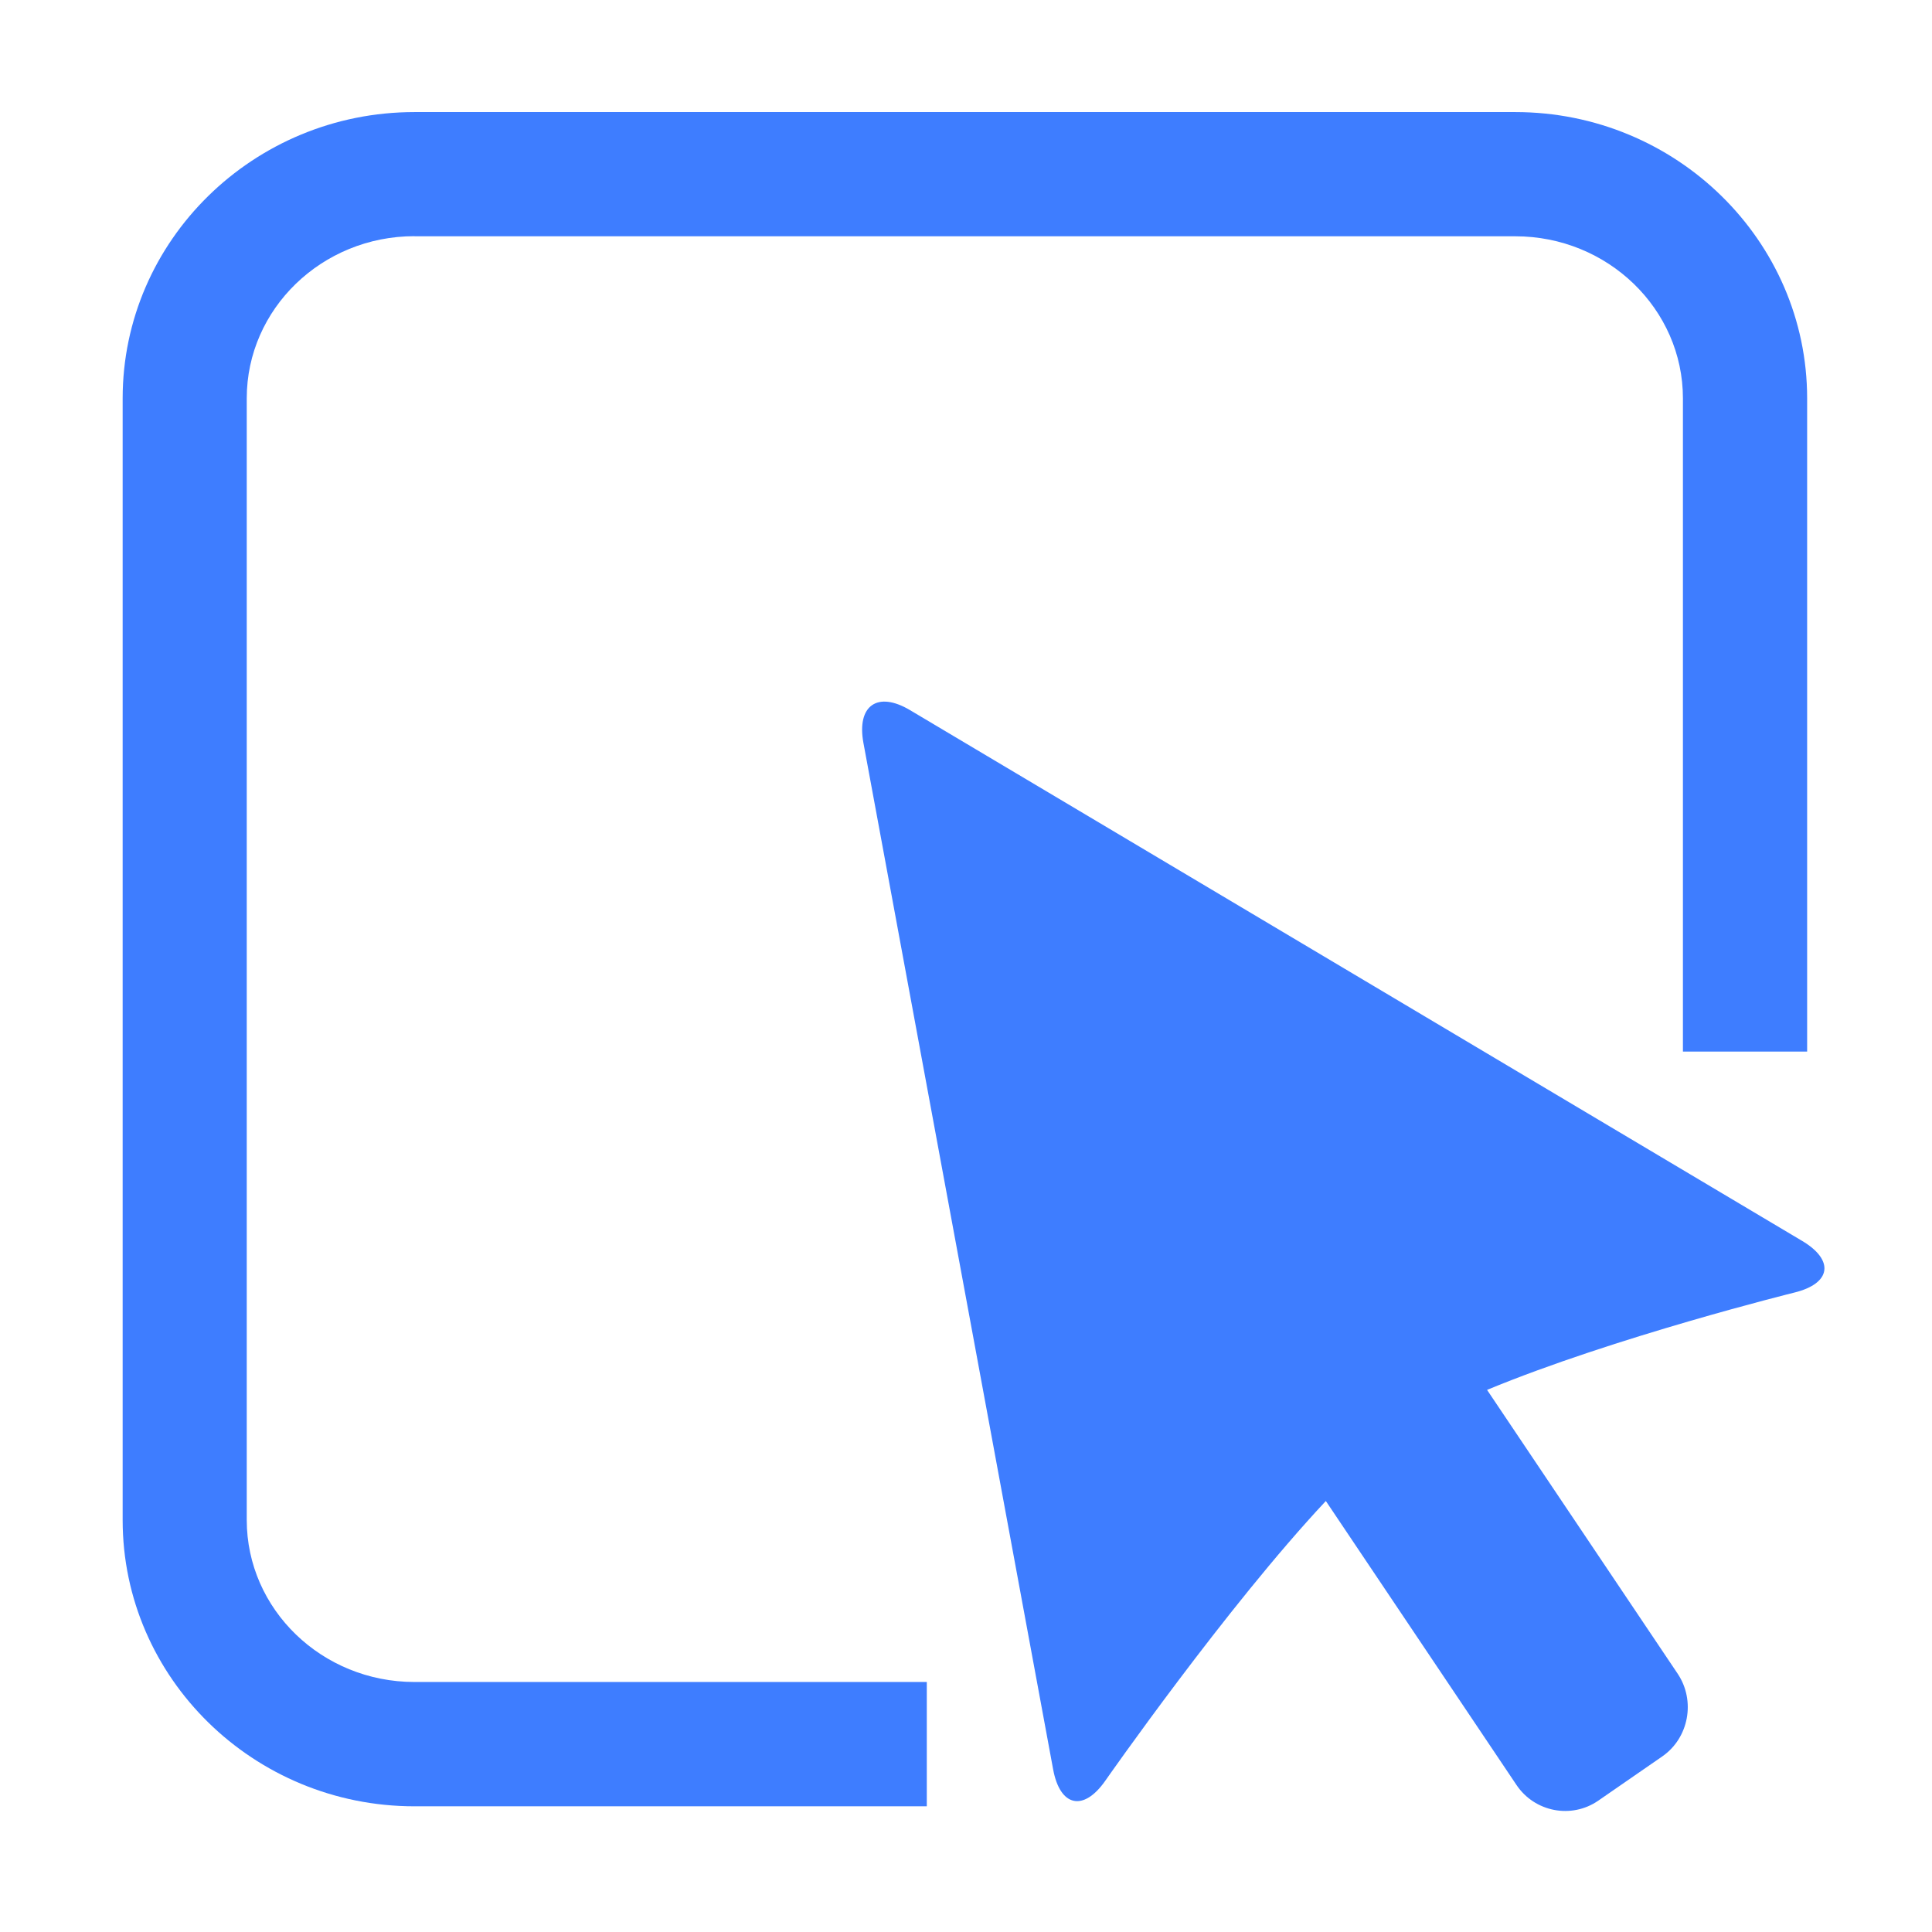 <?xml version="1.0" standalone="no"?><!DOCTYPE svg PUBLIC "-//W3C//DTD SVG 1.1//EN" "http://www.w3.org/Graphics/SVG/1.1/DTD/svg11.dtd"><svg t="1739933532819" class="icon" viewBox="0 0 1024 1024" version="1.1" xmlns="http://www.w3.org/2000/svg" p-id="9363" xmlns:xlink="http://www.w3.org/1999/xlink" width="64" height="64"><path d="M955.14 657.686L482.323 376.382c-17.252-10.263-28.34-2.425-24.684 17.41l100.539 543.991c3.667 19.829 16.083 22.576 27.628 6.077 0 0 64.234-92.081 116.915-148.294l101.061 150.524c9.647 14.337 29.106 18.078 43.276 8.337l33.926-23.452c14.148-9.76 17.83-29.519 8.208-43.884L788.174 736.669c67.536-27.992 162.962-51.606 162.962-51.606 19.46-4.8 21.261-17.117 4.004-27.377z" fill="#3e7dff" p-id="9364"></path><path d="M491.223 891.488H219.68c-49.051 0-88.898-38.495-88.898-85.864v-594.52c0-47.366 39.847-85.925 88.898-85.925v0.057h583.464c48.996 0 88.843 38.556 88.843 85.925v346.198h65.833V211.16c0-83.678-69.426-151.757-154.682-151.757h-583.458c-85.306 0-154.673 68.08-154.673 151.757v594.519c0 83.626 69.367 151.702 154.673 151.702h271.542v-65.894z" fill="#3e7dff" p-id="9365"></path></svg>